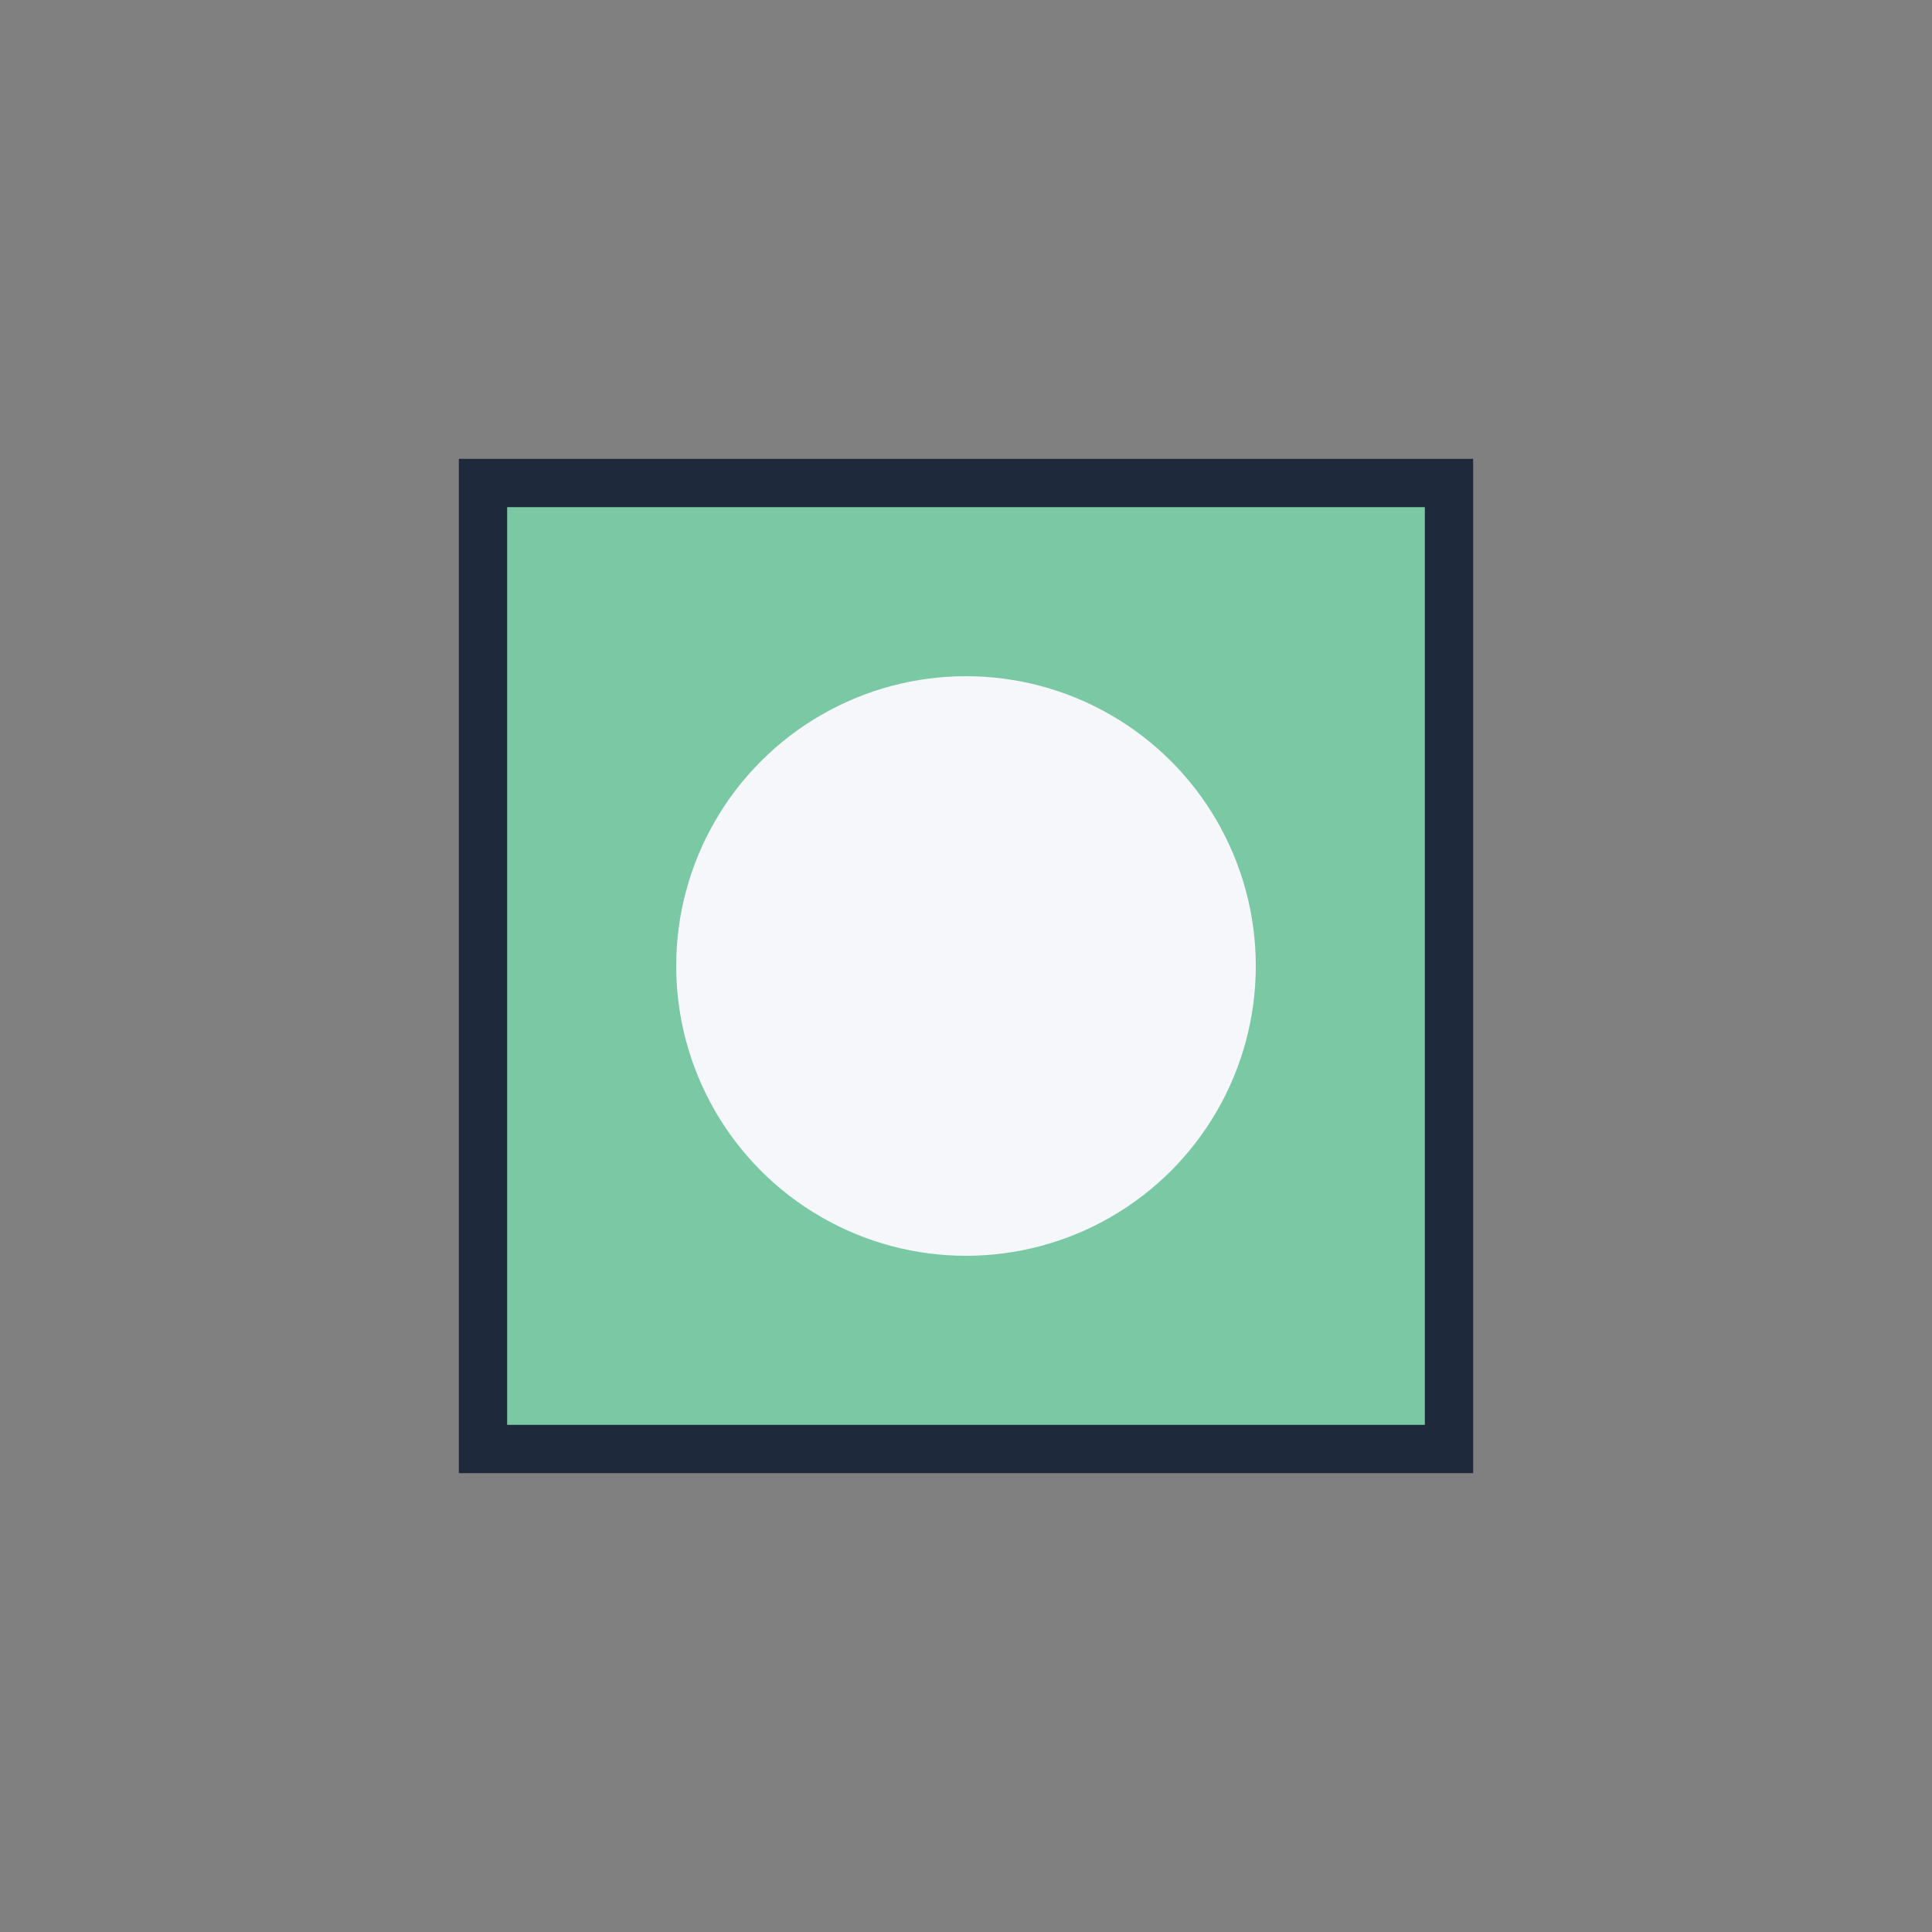 <svg width="80" height="80" viewBox="0 0 80 80" xmlns="http://www.w3.org/2000/svg">
    <rect x="0" y="0" width="80" height="80" fill="#808080" stroke="none"/>
    <rect x="20" y="20" width="40" height="40" fill="#7BC8A4" stroke="#1E293B" stroke-width="2"/>
    <circle cx="40" cy="40" r="12" fill="#F5F7FA"/>
</svg>